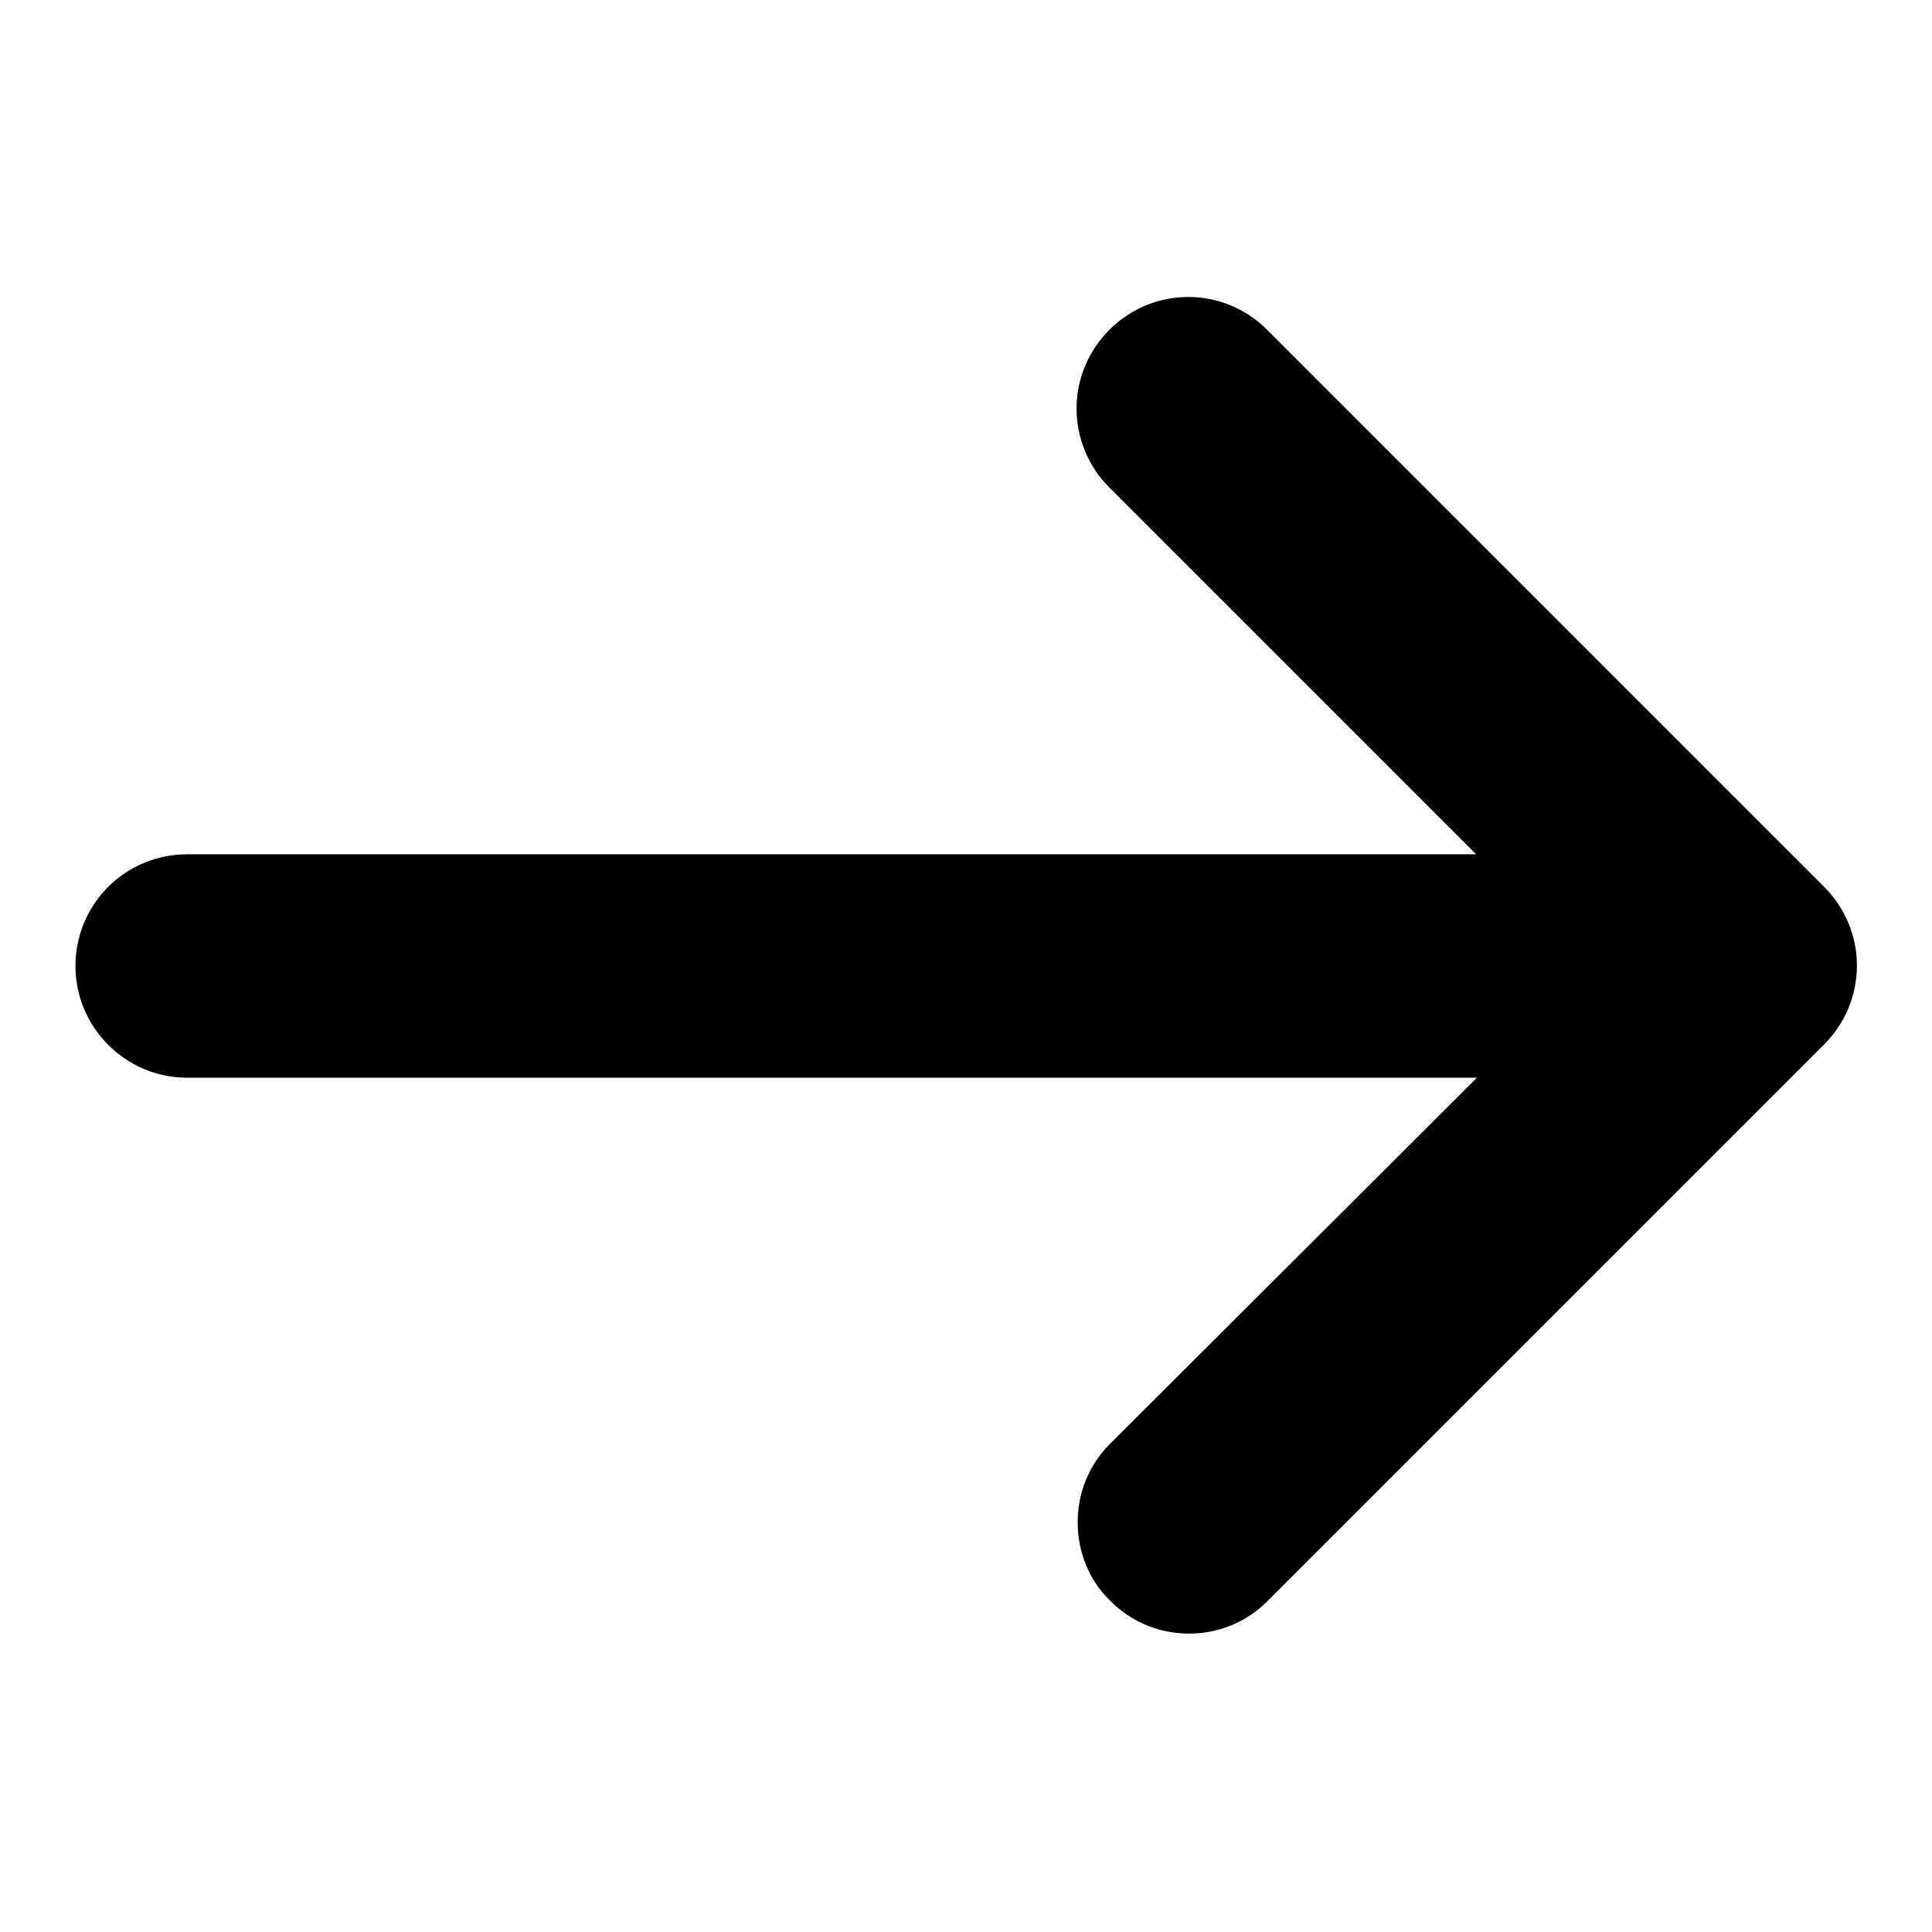 <?xml version="1.0" encoding="utf-8"?>
<!-- Svg Vector Icons : http://www.onlinewebfonts.com/icon -->
<!DOCTYPE svg PUBLIC "-//W3C//DTD SVG 1.1//EN" "http://www.w3.org/Graphics/SVG/1.1/DTD/svg11.dtd">
<svg version="1.1" xmlns="http://www.w3.org/2000/svg" xmlns:xlink="http://www.w3.org/1999/xlink" x="0px" y="0px" viewBox="0 0 256 256" enable-background="new 0 0 256 256" xml:space="preserve">
<g><g><path fill="#000000" d="M167.9,212.2l73.8-73.8c5.8-5.8,5.8-15.1,0-20.9l-73.8-73.8c-5.8-5.8-15.1-5.8-20.9,0c-5.8,5.8-5.8,15.1,0,20.9l48.6,48.6H24.8c-8.2,0-14.8,6.6-14.8,14.8c0,8.1,6.6,14.8,14.8,14.8h170.9l-48.6,48.5c-2.9,2.9-4.3,6.6-4.3,10.4c0,3.8,1.4,7.6,4.3,10.4C152.8,217.9,162.2,217.9,167.9,212.2z"/></g></g>
</svg>